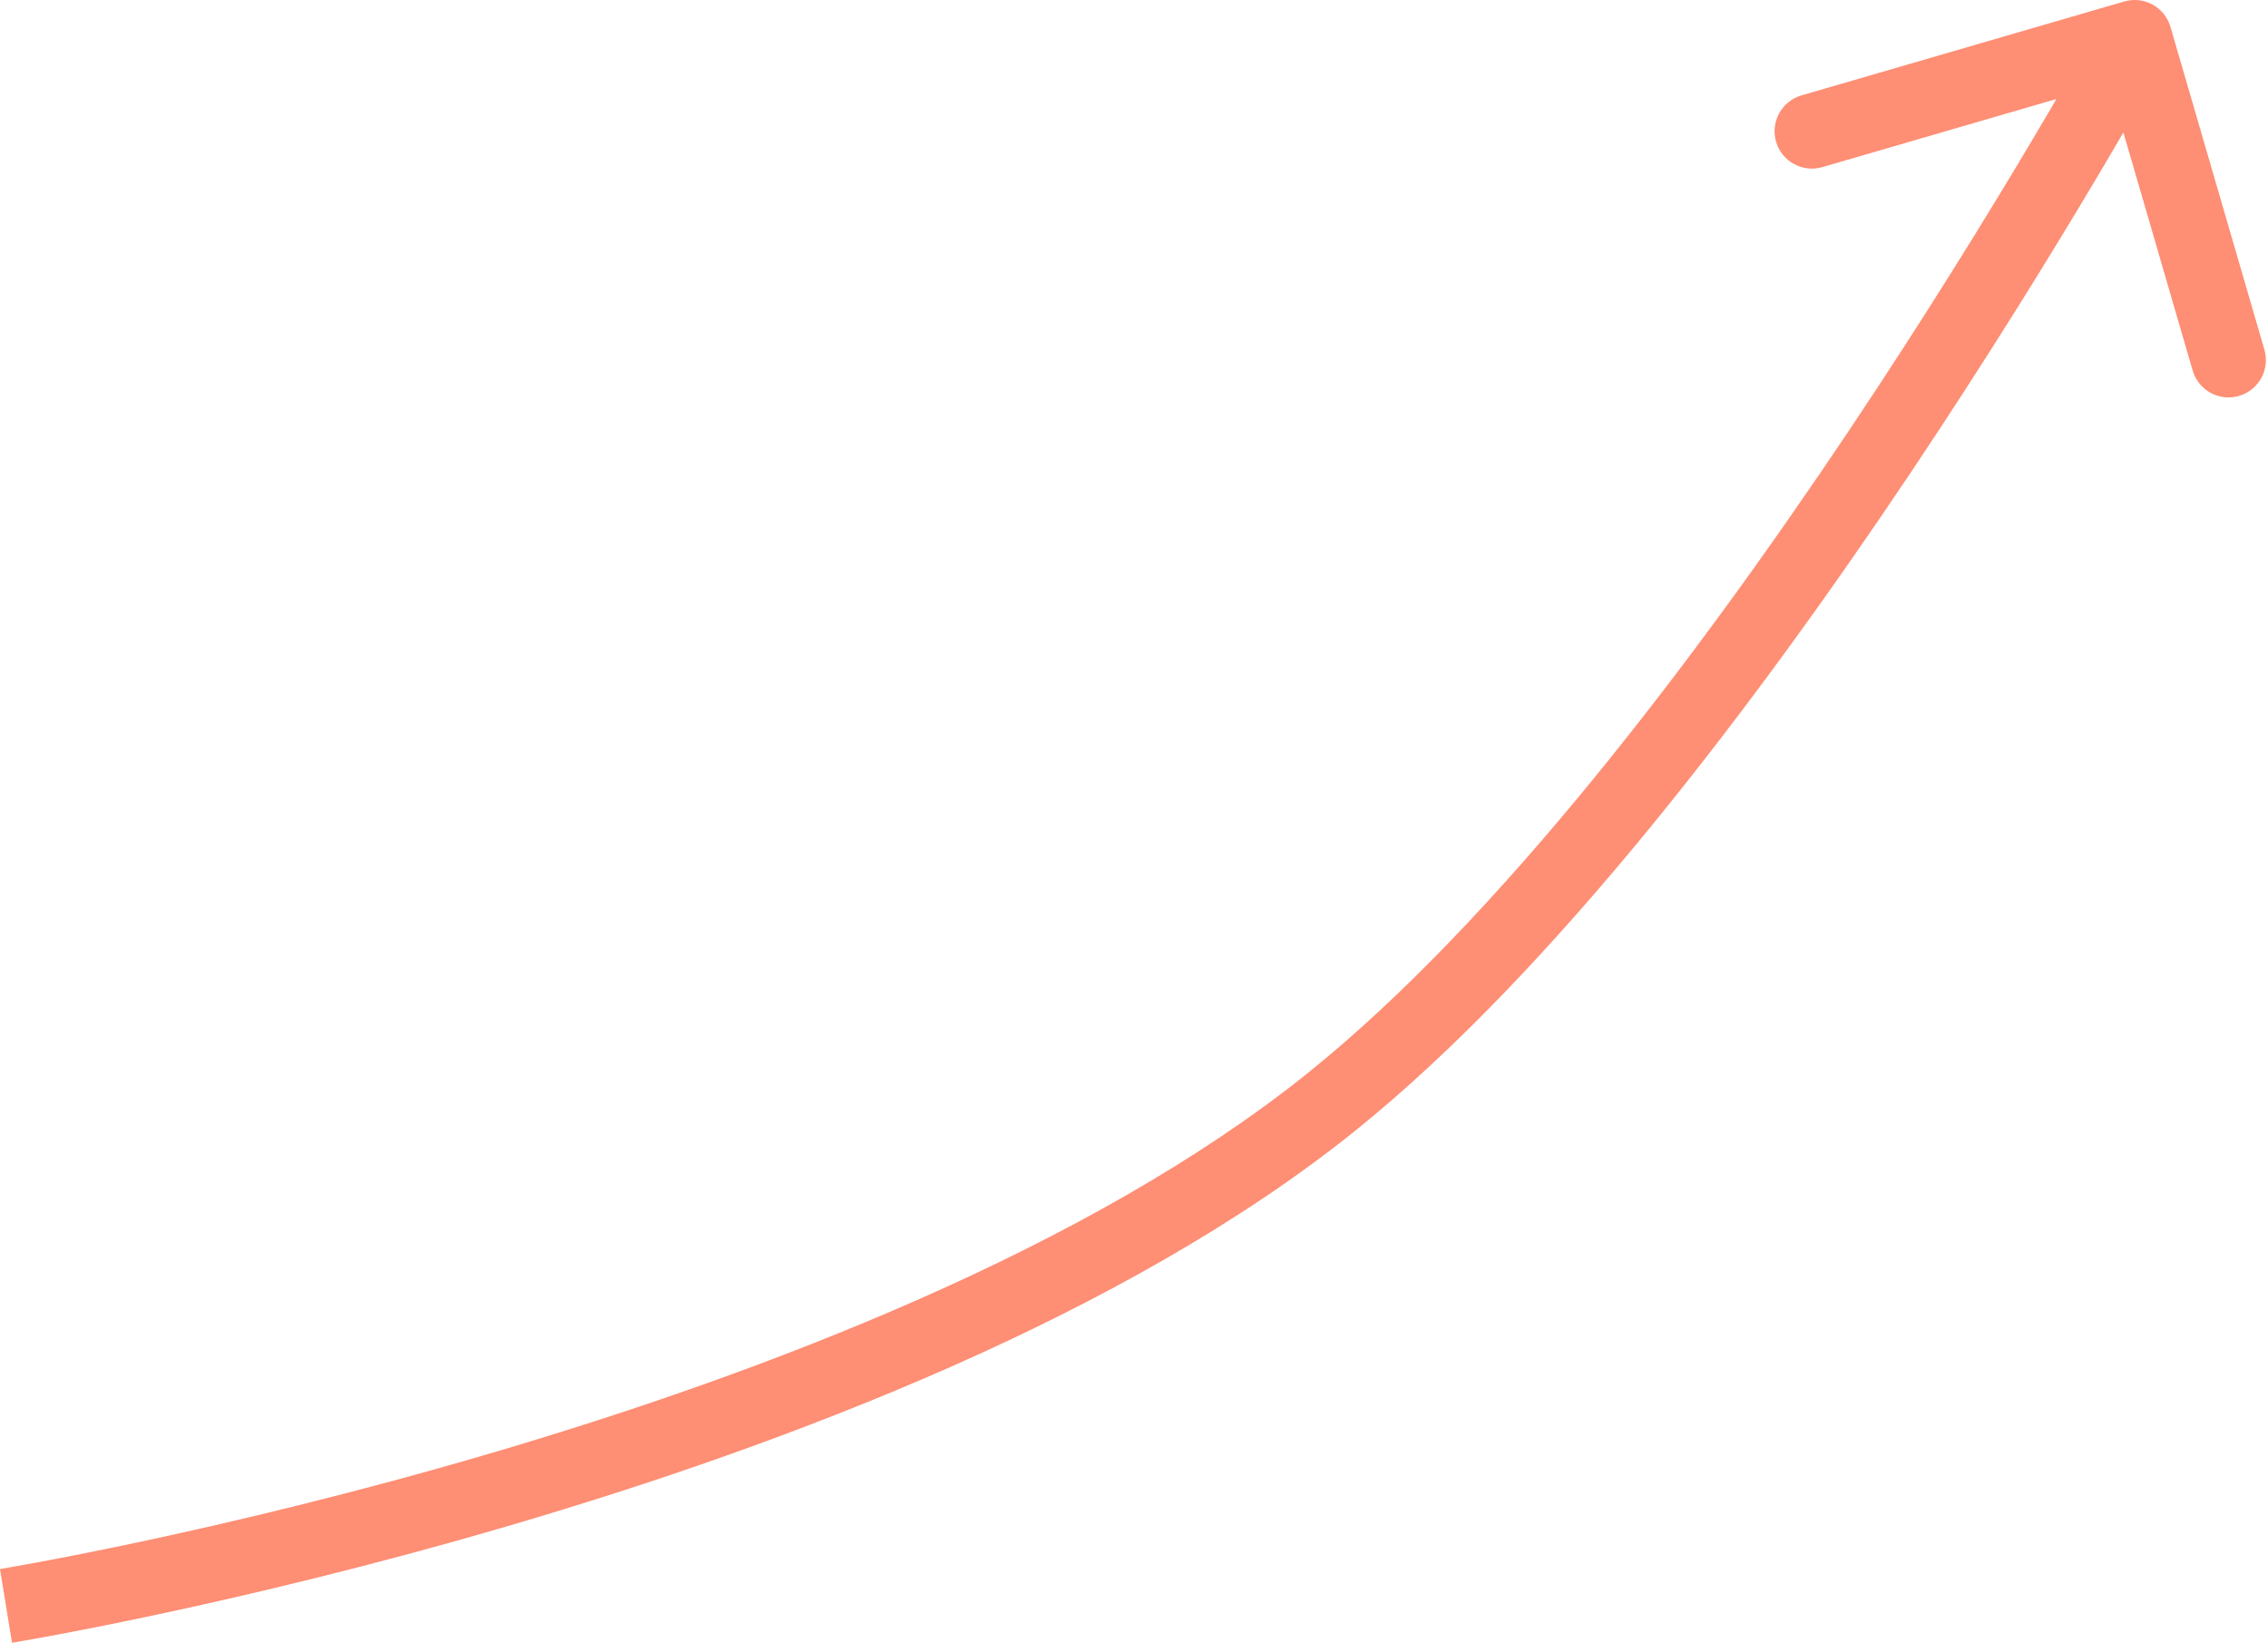 <?xml version="1.0" encoding="UTF-8"?> <svg xmlns="http://www.w3.org/2000/svg" width="243" height="176" viewBox="0 0 243 176" fill="none"> <path d="M142.685 118.036L145.192 121.154L142.685 118.036ZM232.552 2.884C231.935 0.762 229.714 -0.457 227.592 0.16L193.016 10.221C190.894 10.838 189.674 13.059 190.292 15.181C190.909 17.302 193.129 18.522 195.251 17.905L225.986 8.962L234.929 39.697C235.546 41.819 237.767 43.038 239.889 42.421C242.01 41.803 243.23 39.583 242.613 37.461L232.552 2.884ZM0.643 172.052C1.286 176.001 1.287 176.001 1.288 176C1.289 176 1.291 176 1.293 176C1.296 175.999 1.301 175.998 1.308 175.997C1.321 175.995 1.34 175.992 1.364 175.988C1.413 175.98 1.484 175.968 1.577 175.952C1.763 175.921 2.036 175.875 2.393 175.813C3.107 175.689 4.154 175.503 5.5 175.253C8.192 174.754 12.083 173.999 16.898 172.972C26.524 170.919 39.864 167.775 54.727 163.409C84.32 154.716 120.466 141.037 145.192 121.154L140.177 114.918C116.731 133.771 81.856 147.1 52.472 155.731C37.846 160.027 24.707 163.124 15.228 165.146C10.49 166.156 6.67 166.898 4.041 167.385C2.726 167.629 1.71 167.809 1.025 167.928C0.682 167.988 0.423 168.032 0.251 168.061C0.165 168.075 0.1 168.086 0.058 168.093C0.037 168.096 0.022 168.099 0.012 168.1C0.007 168.101 0.004 168.102 0.002 168.102C0.001 168.102 0.001 168.102 2.00718e-05 168.102C-7.59367e-05 168.102 0 168.102 0.643 172.052ZM145.192 121.154C166.652 103.897 188.441 74.944 204.735 50.61C212.918 38.389 219.782 27.23 224.6 19.127C227.01 15.074 228.91 11.782 230.209 9.5C230.859 8.359 231.359 7.47 231.697 6.864C231.866 6.562 231.995 6.33 232.082 6.172C232.126 6.094 232.159 6.034 232.182 5.993C232.193 5.972 232.201 5.957 232.207 5.946C232.21 5.941 232.213 5.936 232.214 5.934C232.215 5.932 232.216 5.931 232.216 5.93C232.217 5.929 232.217 5.928 228.71 4.002C225.203 2.076 225.203 2.076 225.203 2.076C225.203 2.077 225.202 2.077 225.202 2.078C225.201 2.08 225.199 2.083 225.197 2.088C225.192 2.096 225.184 2.11 225.174 2.128C225.154 2.165 225.123 2.221 225.082 2.295C225 2.444 224.876 2.667 224.711 2.961C224.383 3.549 223.894 4.419 223.255 5.54C221.978 7.783 220.103 11.031 217.722 15.037C212.957 23.05 206.171 34.083 198.085 46.158C181.841 70.418 160.618 98.481 140.177 114.918L145.192 121.154Z" fill="#FE8E74"></path> </svg> 